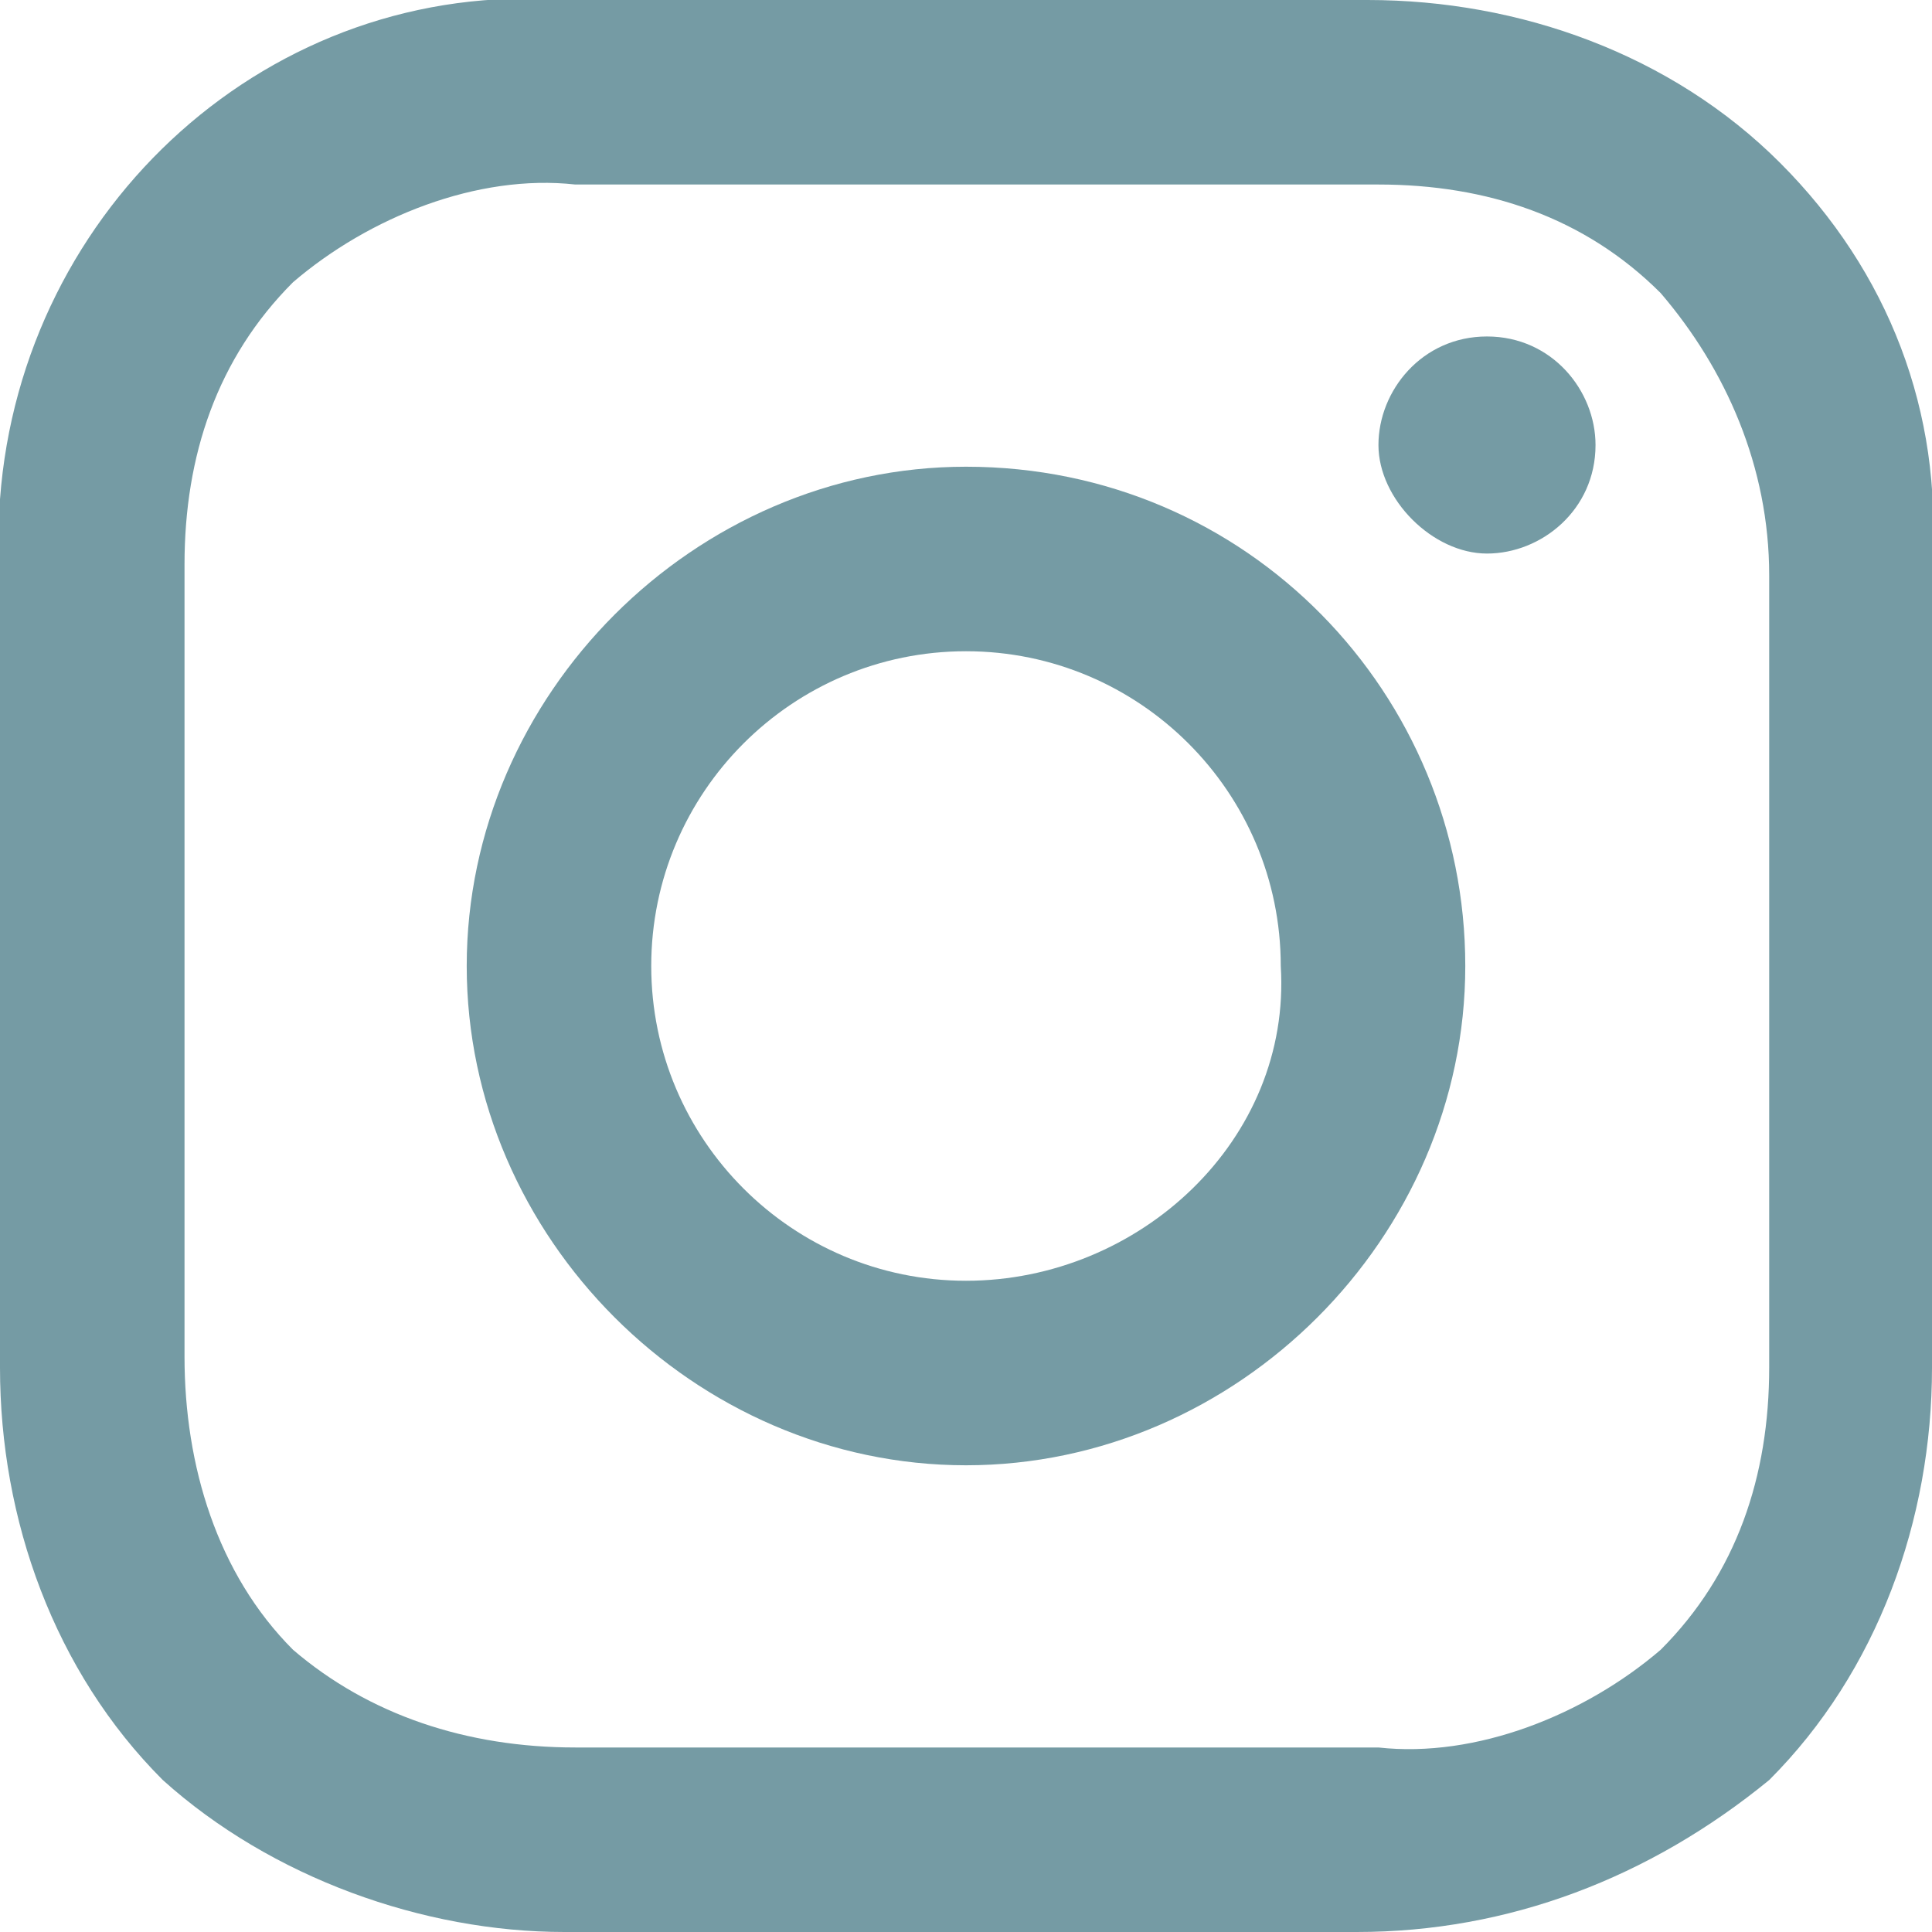 <?xml version="1.0" encoding="utf-8"?>
<!-- Generator: Adobe Illustrator 25.2.3, SVG Export Plug-In . SVG Version: 6.00 Build 0)  -->
<svg version="1.1" id="Layer_1" xmlns="http://www.w3.org/2000/svg" xmlns:xlink="http://www.w3.org/1999/xlink" x="0px" y="0px"
	 viewBox="0 0 17.8 17.8" style="enable-background:new 0 0 17.8 17.8;" xml:space="preserve">
<style type="text/css">
	.st0{fill:#759BA4;}
</style>
<path id="Path_637" class="st0" d="M8.9,4.3c-2.5,0-4.6,2.1-4.6,4.6s2.1,4.6,4.6,4.6s4.6-2.1,4.6-4.6S11.5,4.3,8.9,4.3L8.9,4.3
	 M8.9,11.8C7.3,11.8,6,10.5,6,8.9c0-1.6,1.3-2.9,2.9-2.9c1.6,0,2.9,1.3,2.9,2.9C11.9,10.5,10.5,11.8,8.9,11.8
	C8.9,11.8,8.9,11.8,8.9,11.8"/>
<path id="Path_638" class="st0" d="M13.7,3.1c0.6,0,1,0.5,1,1c0,0.6-0.5,1-1,1s-1-0.5-1-1l0,0C12.7,3.6,13.1,3.1,13.7,3.1"/>
<path id="Path_639" class="st0" d="M16.4,1.5c-1-1-2.4-1.5-3.8-1.5H5.2C2.5-0.2,0.2,1.9,0,4.6C0,4.8,0,5,0,5.2v7.4
	C0,14,0.5,15.4,1.5,16.4c1,0.9,2.4,1.4,3.7,1.4h7.3c1.4,0,2.7-0.5,3.8-1.4c1-1,1.5-2.4,1.5-3.8V5.2C17.9,3.8,17.4,2.5,16.4,1.5
	 M16.3,12.6c0,1-0.3,1.9-1,2.6c-0.7,0.6-1.7,1-2.6,0.9H5.3c-1,0-1.9-0.3-2.6-0.9c-0.7-0.7-1-1.7-1-2.7V5.2c0-1,0.3-1.9,1-2.6
	c0.7-0.6,1.7-1,2.6-0.9h7.4c1,0,1.9,0.3,2.6,1c0.6,0.7,1,1.6,1,2.6L16.3,12.6z"/>
</svg>
